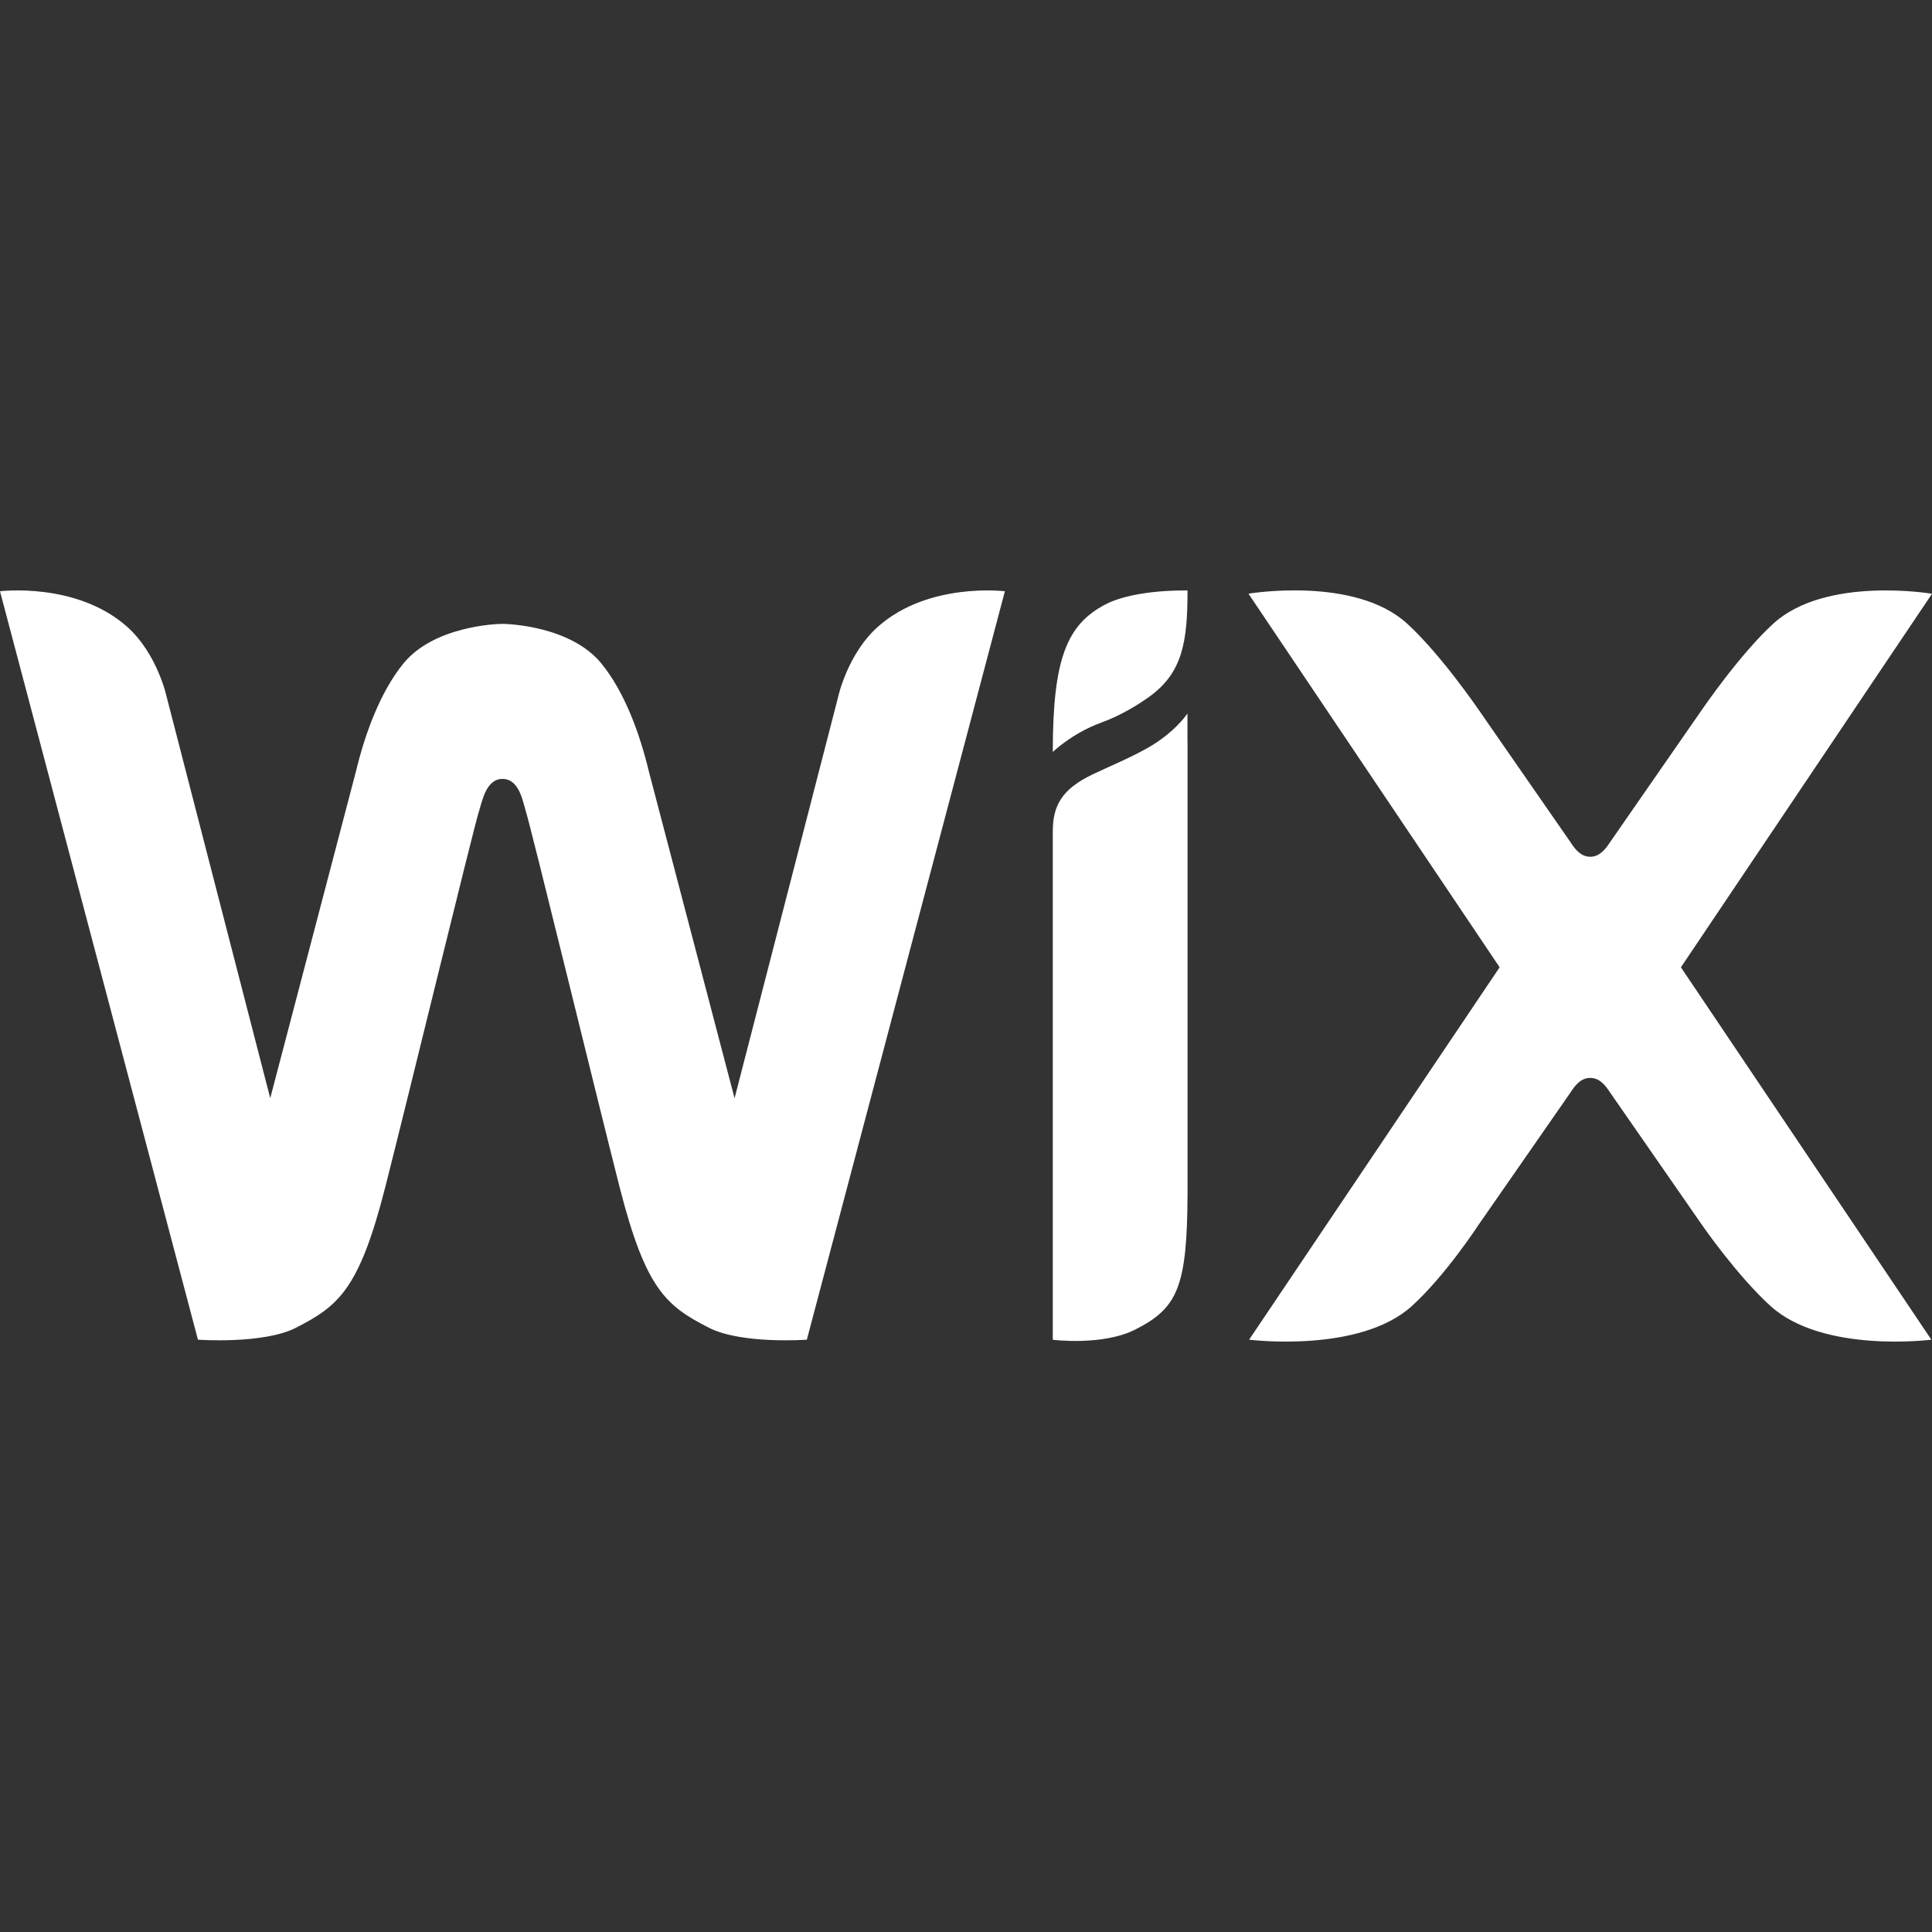 <?xml version="1.0" encoding="utf-8"?>
<!-- Generator: Adobe Illustrator 16.0.3, SVG Export Plug-In . SVG Version: 6.00 Build 0)  -->
<!DOCTYPE svg PUBLIC "-//W3C//DTD SVG 1.1//EN" "http://www.w3.org/Graphics/SVG/1.1/DTD/svg11.dtd">
<svg version="1.1" id="Ebene_1" xmlns="http://www.w3.org/2000/svg" xmlns:xlink="http://www.w3.org/1999/xlink" x="0px" y="0px"
	 width="512px" height="512px" viewBox="0 0 512 512" enable-background="new 0 0 512 512" xml:space="preserve">
<rect x="0" y="0" width="512" height="512" fill="#333333" stroke="none"/>
<path fill="#FFFFFF" d="M292.928,160.192c-10.154,5.312-13.93,14.293-13.93,39.083c0,0,5.141-4.97,12.757-7.744
	c5.546-2.005,10.304-5.056,13.056-7.062c8.555-6.293,9.898-14.378,9.898-27.989C314.709,156.48,300.715,156.096,292.928,160.192
	 M232.768,165.995c-8.277,7.296-10.709,18.923-10.709,18.923l-27.392,106.133l-22.784-86.891
	c-2.219-9.237-6.208-20.651-12.544-28.374c-8.064-9.813-24.448-10.453-26.198-10.453c-1.749,0-18.133,0.64-26.197,10.453
	c-6.314,7.723-10.325,19.136-12.544,28.374l-22.784,86.869L44.224,184.896c0,0-2.411-11.626-10.667-18.923
	C20.096,154.176,0,156.693,0,156.693l52.458,198.336c0,0,17.301,1.259,25.963-3.157c11.371-5.803,16.789-10.282,23.68-37.27
	c6.123-24.042,23.274-94.72,24.875-99.754c0.811-2.475,1.813-8.427,6.187-8.427c4.438,0,5.376,5.931,6.144,8.427
	c1.579,5.035,18.773,75.712,24.896,99.754c6.891,26.987,12.288,31.467,23.68,37.27c8.64,4.416,25.941,3.157,25.941,3.157
	l52.48-198.336C266.305,156.693,246.187,154.176,232.768,165.995 M314.688,189.077c0,0-3.285,5.078-10.772,9.259
	c-4.801,2.688-9.408,4.523-14.379,6.891c-8.277,3.968-10.538,8.405-10.538,15.147v134.677c0,0,13.227,1.686,21.908-2.73
	c11.137-5.675,13.696-11.158,13.803-35.84V196.267h-0.021V189.077z M445.461,256.341L512,157.354c0,0-28.096-4.778-42.005,7.872
	c-8.896,8.107-18.838,22.677-18.838,22.677l-24.49,35.307c-1.195,1.834-2.773,3.84-5.227,3.84c-2.496,0-4.054-2.005-5.228-3.84
	l-24.49-35.307c0,0-9.963-14.57-18.858-22.677c-13.909-12.65-42.006-7.893-42.006-7.893l66.561,99.008l-66.39,98.688
	c0,0,29.27,3.712,43.179-8.96c8.896-8.106,17.493-21.29,17.493-21.29l24.512-35.286c1.174-1.835,2.731-3.84,5.228-3.84
	c2.475,0,4.031,2.005,5.227,3.84l24.49,35.286c0,0,9.109,13.184,18.006,21.29c13.909,12.672,42.666,8.96,42.666,8.96
	L445.461,256.341z"/>
</svg>
